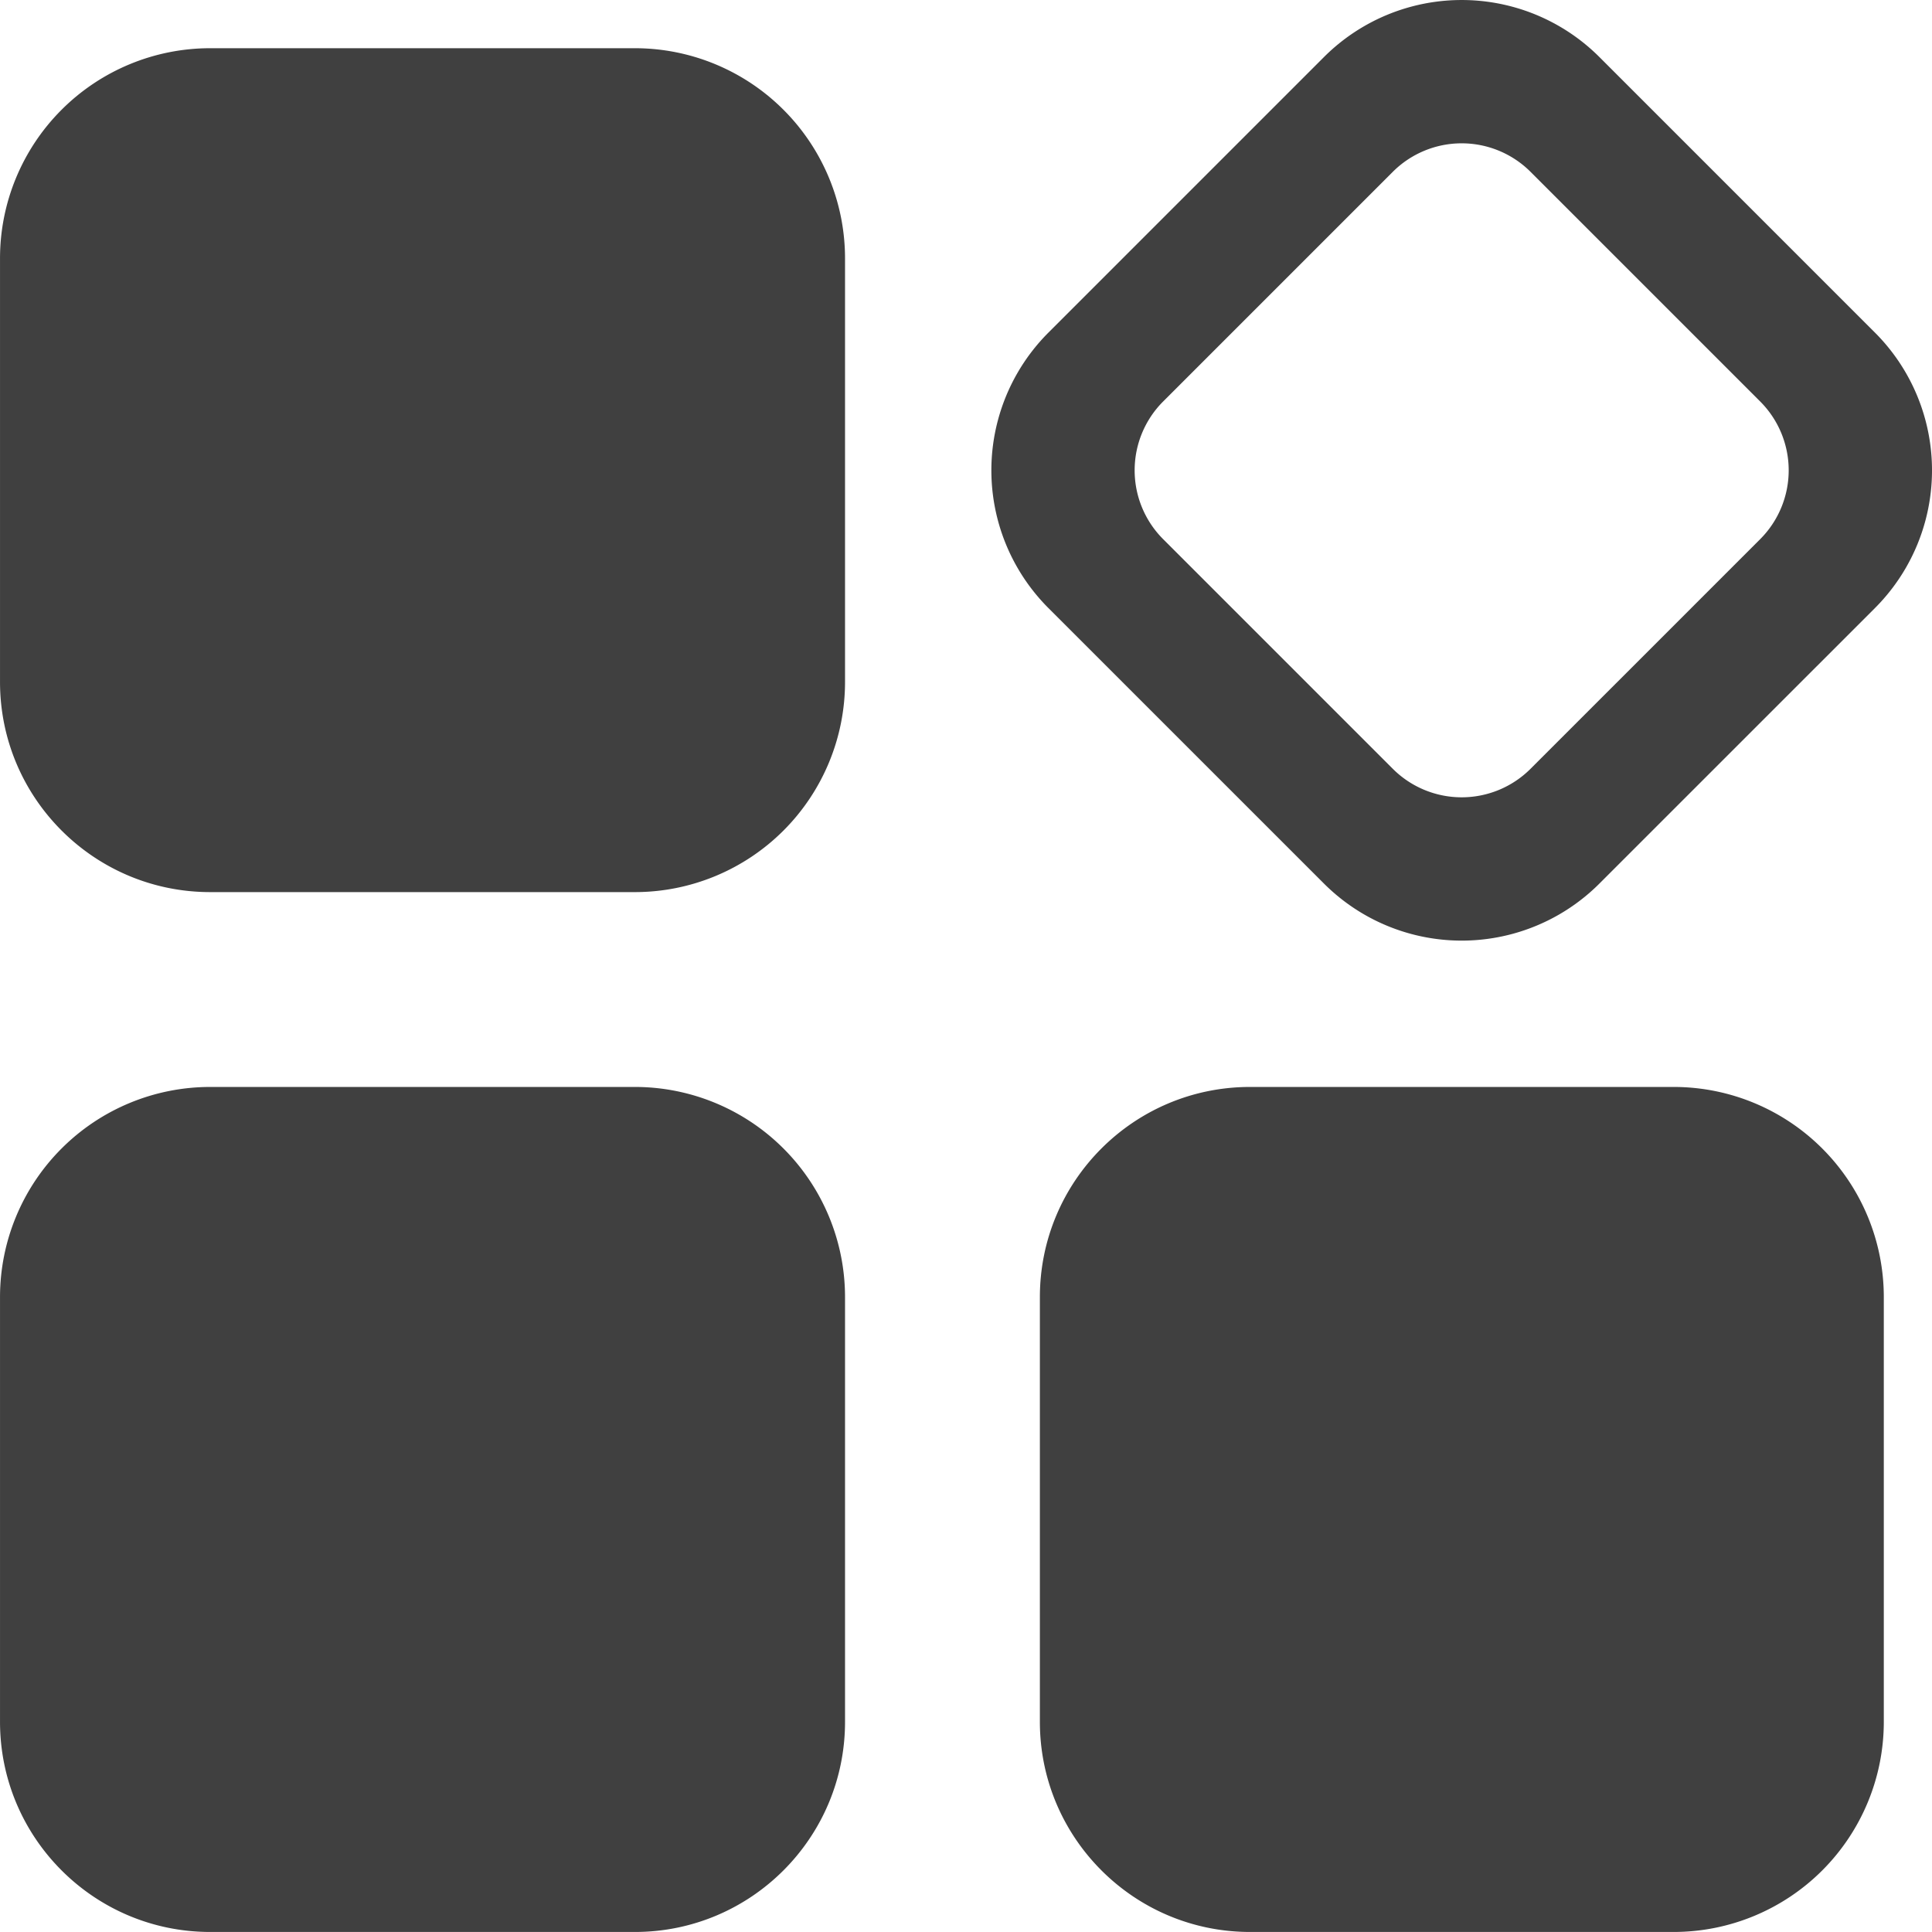 <?xml version="1.0" standalone="no"?><!DOCTYPE svg PUBLIC "-//W3C//DTD SVG 1.1//EN" "http://www.w3.org/Graphics/SVG/1.1/DTD/svg11.dtd"><svg t="1726046521269" class="icon" viewBox="0 0 1024 1024" version="1.1" xmlns="http://www.w3.org/2000/svg" p-id="23061" xmlns:xlink="http://www.w3.org/1999/xlink" width="200" height="200"><path d="M993.759 322.292l-146.03 146.011a103.238 103.238 0 0 1-146.011 0l-146.03-146.011a103.238 103.238 0 0 1 0-146.011l146.03-146.03a103.238 103.238 0 0 1 146.011 0l146.03 146.03a103.238 103.238 0 0 1 0 146.011z m-60.836-109.513l-121.692-121.692a51.647 51.647 0 0 0-73.033 0l-121.692 121.692a51.61 51.61 0 0 0 0 72.996l121.692 121.692a51.647 51.647 0 0 0 73.033 0l121.692-121.692a51.61 51.61 0 0 0 0-72.996zM336.495 1023.981H111.398c-61.505 0-111.388-49.902-111.388-111.388V687.496a111.388 111.388 0 0 1 111.388-111.388h225.097a111.388 111.388 0 0 1 111.388 111.388v225.097c0 61.486-49.883 111.388-111.388 111.388z m0-551.149H111.398c-61.505 0-111.388-49.902-111.388-111.388V136.942a111.388 111.388 0 0 1 111.388-111.388h225.097a111.388 111.388 0 0 1 111.388 111.388v224.503a111.388 111.388 0 0 1-111.388 111.388z m326.052 103.275h224.521a111.388 111.388 0 0 1 111.388 111.388v225.097a111.388 111.388 0 0 1-111.388 111.388H662.546c-61.505 0-111.388-49.902-111.388-111.388V687.496c0-61.542 49.865-111.388 111.388-111.388z" fill="#404040" p-id="23062"></path></svg>